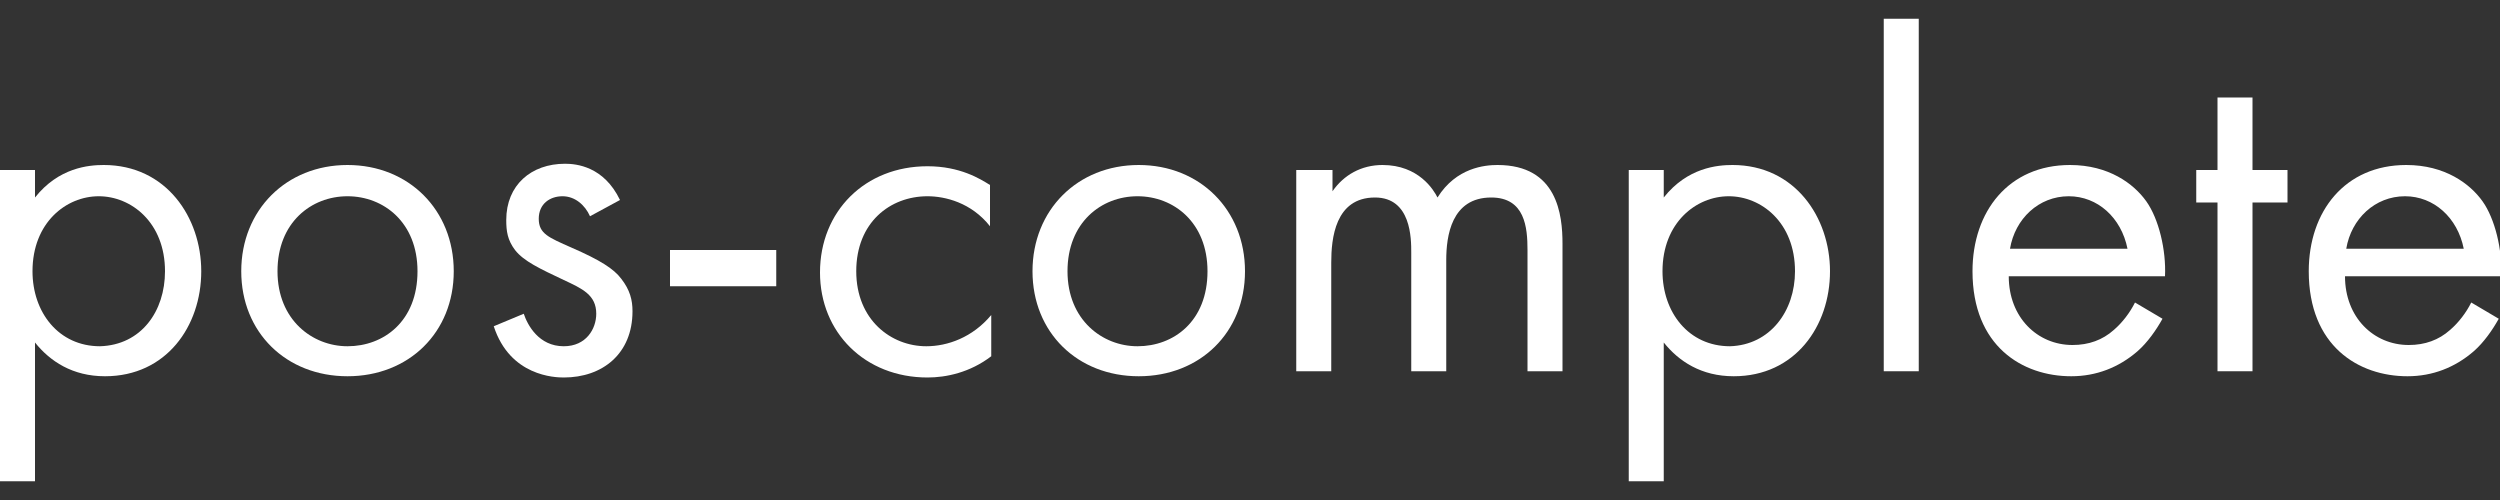 <?xml version="1.0" encoding="utf-8"?>
<!-- Generator: Adobe Illustrator 26.5.0, SVG Export Plug-In . SVG Version: 6.00 Build 0)  -->
<svg version="1.1" id="Ebene_1" xmlns="http://www.w3.org/2000/svg" xmlns:xlink="http://www.w3.org/1999/xlink" x="0px" y="0px"
	 viewBox="0 0 200 40" enable-background="new 0 0 200 40" xml:space="preserve">
<rect x="0" y="0" width="200" height="40" fill="#333333" stroke="none"/>
<g>
	<path fill="#FFFFFF" d="M2.8,38.5H0V13.6h2.8v2.2c1.9-2.4,4.3-2.6,5.5-2.6c5,0,7.8,4.2,7.8,8.5c0,4.4-2.8,8.4-7.7,8.4
		c-2.6,0-4.4-1.2-5.6-2.7V38.5z M13.2,21.7c0-3.9-2.7-6-5.3-6s-5.3,2.1-5.3,6c0,3.3,2.1,6,5.4,6C11.3,27.6,13.2,24.9,13.2,21.7z"/>
	<path fill="#FFFFFF" d="M19.3,21.7c0-4.9,3.6-8.5,8.5-8.5c4.9,0,8.5,3.6,8.5,8.5s-3.6,8.4-8.5,8.4S19.3,26.6,19.3,21.7z M22.2,21.7
		c0,3.9,2.8,6,5.6,6c2.9,0,5.6-2,5.6-6c0-3.9-2.7-6-5.6-6C24.9,15.7,22.2,17.8,22.2,21.7z"/>
	<path fill="#FFFFFF" d="M47.2,17.3c-0.4-0.9-1.2-1.6-2.2-1.6c-1,0-1.9,0.6-1.9,1.8c0,1.2,0.8,1.5,2.6,2.3c2.3,1,3.4,1.7,4,2.5
		c0.7,0.9,0.9,1.7,0.9,2.6c0,3.4-2.4,5.3-5.5,5.3c-0.7,0-4.3-0.1-5.6-4.1l2.4-1c0.3,0.9,1.2,2.6,3.2,2.6c1.8,0,2.6-1.4,2.6-2.6
		c0-1.5-1.1-2-2.6-2.7c-1.9-0.9-3.2-1.5-3.9-2.4c-0.6-0.8-0.7-1.5-0.7-2.4c0-2.8,2-4.5,4.7-4.5c0.9,0,3.1,0.2,4.4,2.9L47.2,17.3z"/>
	<path fill="#FFFFFF" d="M53.6,20h8.5v2.9h-8.5V20z"/>
	<path fill="#FFFFFF" d="M79.2,18.1c-1.5-1.9-3.6-2.4-5-2.4c-3,0-5.7,2.1-5.7,6s2.8,6,5.6,6c1.7,0,3.7-0.7,5.2-2.5v3.3
		c-1.7,1.3-3.6,1.7-5.1,1.7c-5,0-8.6-3.6-8.6-8.4c0-4.9,3.6-8.5,8.6-8.5c2.6,0,4.2,1,5,1.5V18.1z"/>
	<path fill="#FFFFFF" d="M82.6,21.7c0-4.9,3.6-8.5,8.5-8.5c4.9,0,8.5,3.6,8.5,8.5s-3.6,8.4-8.5,8.4C86.2,30.1,82.6,26.6,82.6,21.7z
		 M85.4,21.7c0,3.9,2.8,6,5.6,6c2.9,0,5.6-2,5.6-6c0-3.9-2.7-6-5.6-6C88.1,15.7,85.4,17.8,85.4,21.7z"/>
	<path fill="#FFFFFF" d="M103.8,13.6h2.8v1.7c0.9-1.3,2.3-2.1,4-2.1c2.9,0,4.1,2,4.4,2.6c1.5-2.4,3.8-2.6,4.8-2.6
		c4.8,0,5.2,4,5.2,6.3v10.2h-2.8v-9.7c0-1.8-0.2-4.2-2.9-4.2c-3.2,0-3.6,3.1-3.6,5v8.9h-2.8v-9.5c0-1.1,0-4.4-2.9-4.4
		c-3.2,0-3.5,3.3-3.5,5.2v8.7h-2.8V13.6z"/>
	<path fill="#FFFFFF" d="M133.1,38.5h-2.8V13.6h2.8v2.2c1.9-2.4,4.3-2.6,5.5-2.6c5,0,7.8,4.2,7.8,8.5c0,4.4-2.8,8.4-7.7,8.4
		c-2.6,0-4.4-1.2-5.6-2.7V38.5z M143.6,21.7c0-3.9-2.7-6-5.3-6s-5.3,2.1-5.3,6c0,3.3,2.1,6,5.4,6C141.6,27.6,143.6,24.9,143.6,21.7z
		"/>
	<path fill="#FFFFFF" d="M153.5,1.5v28.2h-2.8V1.5H153.5z"/>
	<path fill="#FFFFFF" d="M173,25.5c-0.5,0.9-1.2,1.9-2,2.6c-1.5,1.3-3.3,2-5.3,2c-3.9,0-7.9-2.4-7.9-8.4c0-4.8,2.9-8.5,7.8-8.5
		c3.1,0,5.1,1.5,6.1,2.9c1,1.4,1.6,3.9,1.5,6h-12.5c0,3.3,2.3,5.5,5.1,5.5c1.3,0,2.4-0.4,3.3-1.2c0.7-0.6,1.3-1.4,1.7-2.2L173,25.5z
		 M170.2,19.9c-0.5-2.5-2.4-4.2-4.7-4.2c-2.4,0-4.3,1.8-4.7,4.2H170.2z"/>
	<path fill="#FFFFFF" d="M180.2,16.2v13.5h-2.8V16.2h-1.7v-2.6h1.7V7.8h2.8v5.8h2.8v2.6H180.2z"/>
	<path fill="#FFFFFF" d="M199.9,25.5c-0.5,0.9-1.2,1.9-2,2.6c-1.5,1.3-3.3,2-5.3,2c-3.9,0-7.9-2.4-7.9-8.4c0-4.8,2.9-8.5,7.8-8.5
		c3.1,0,5.1,1.5,6.1,2.9c1,1.4,1.6,3.9,1.5,6h-12.5c0,3.3,2.3,5.5,5.1,5.5c1.3,0,2.4-0.4,3.3-1.2c0.7-0.6,1.3-1.4,1.7-2.2
		L199.9,25.5z M197.1,19.9c-0.5-2.5-2.4-4.2-4.7-4.2c-2.4,0-4.3,1.8-4.7,4.2H197.1z"/>
</g>
</svg>
